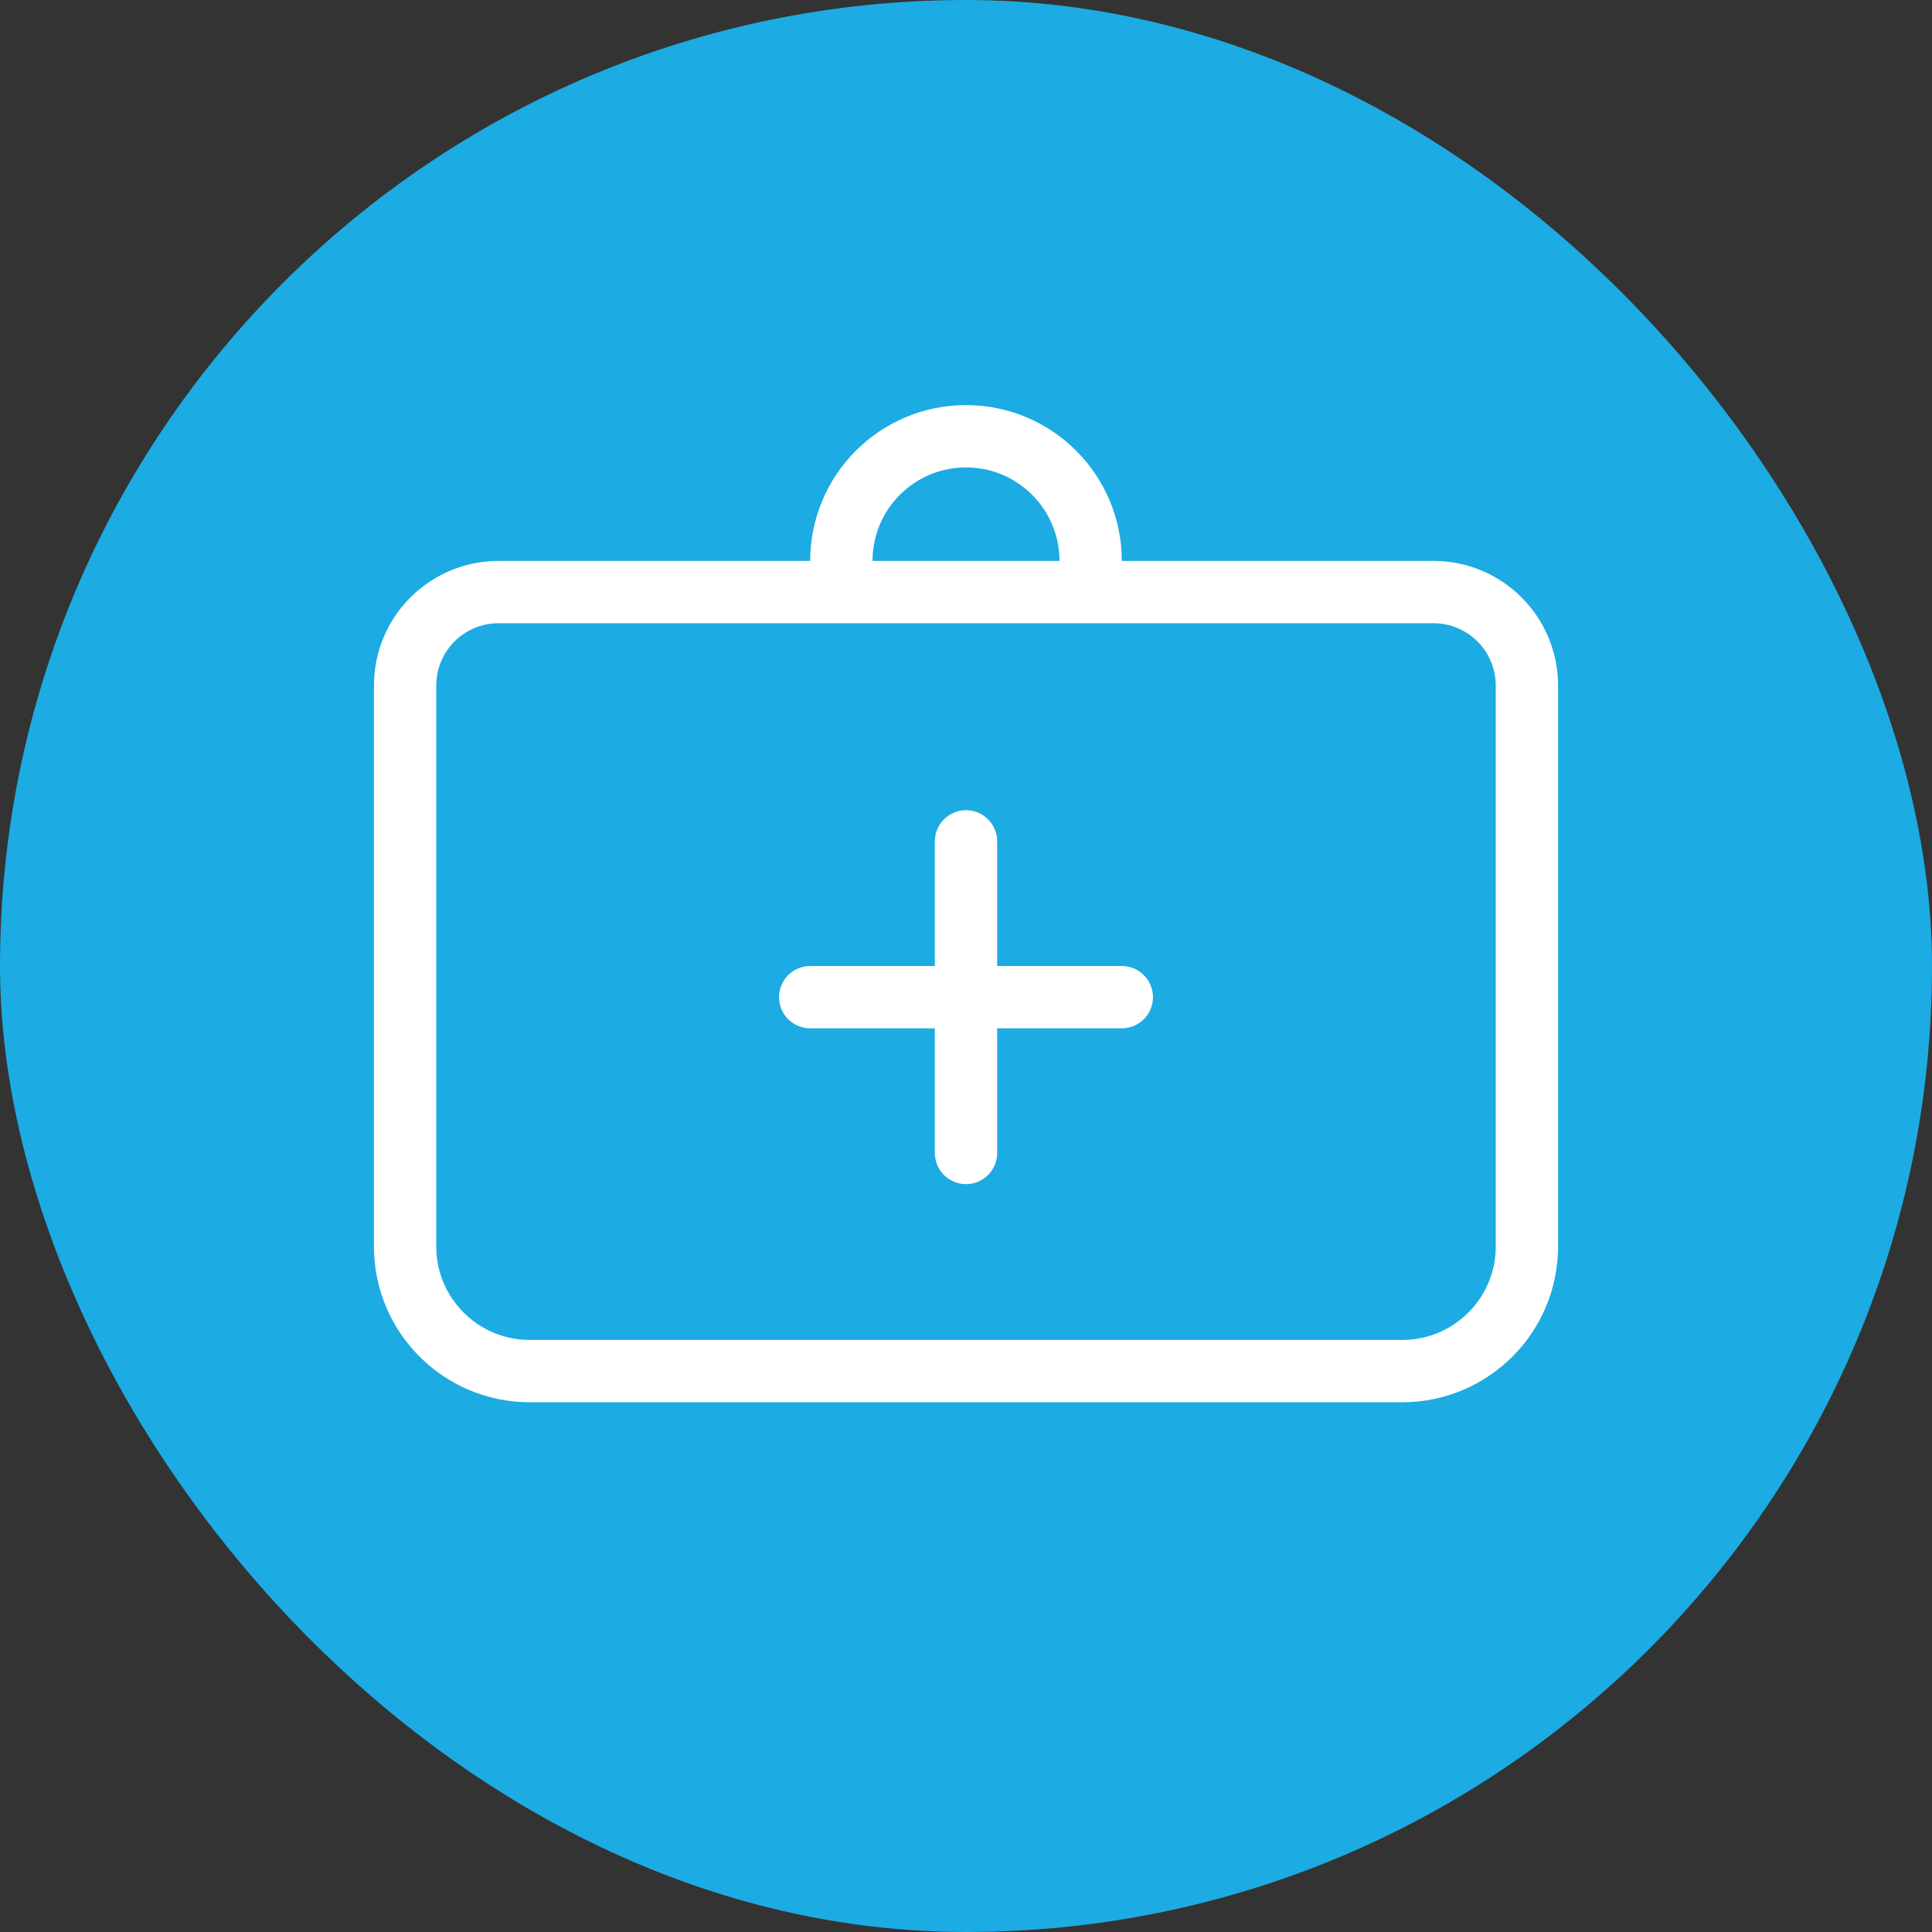 <svg xmlns="http://www.w3.org/2000/svg" width="62" height="62" viewBox="0 0 62 62"><rect x="0" y="0" width="62" height="62" fill="#333333" stroke="none"/><g fill="none" fill-rule="evenodd"><rect width="62" height="62" fill="#1CABE2" rx="31"/><path stroke="#FFF" stroke-linecap="round" stroke-linejoin="round" stroke-width="2" d="M35,18 C35,15.791 33.209,14 31,14 C28.791,14 27,15.791 27,18" transform="matrix(-1 0 0 1 62 0)"/><path stroke="#FFF" stroke-linecap="round" stroke-linejoin="round" stroke-width="2" d="M45,44 L17,44 C14.791,44 13,42.209 13,40 L13,22 C13,20.343 14.343,19 16,19 L46,19 C47.657,19 49,20.343 49,22 L49,40 C49,42.209 47.209,44 45,44 Z"/><line x1="31" x2="31" y1="27" y2="37" stroke="#FFF" stroke-linecap="round" stroke-linejoin="round" stroke-width="2"/><line x1="26" x2="36" y1="32" y2="32" stroke="#FFF" stroke-linecap="round" stroke-linejoin="round" stroke-width="2"/></g></svg>
